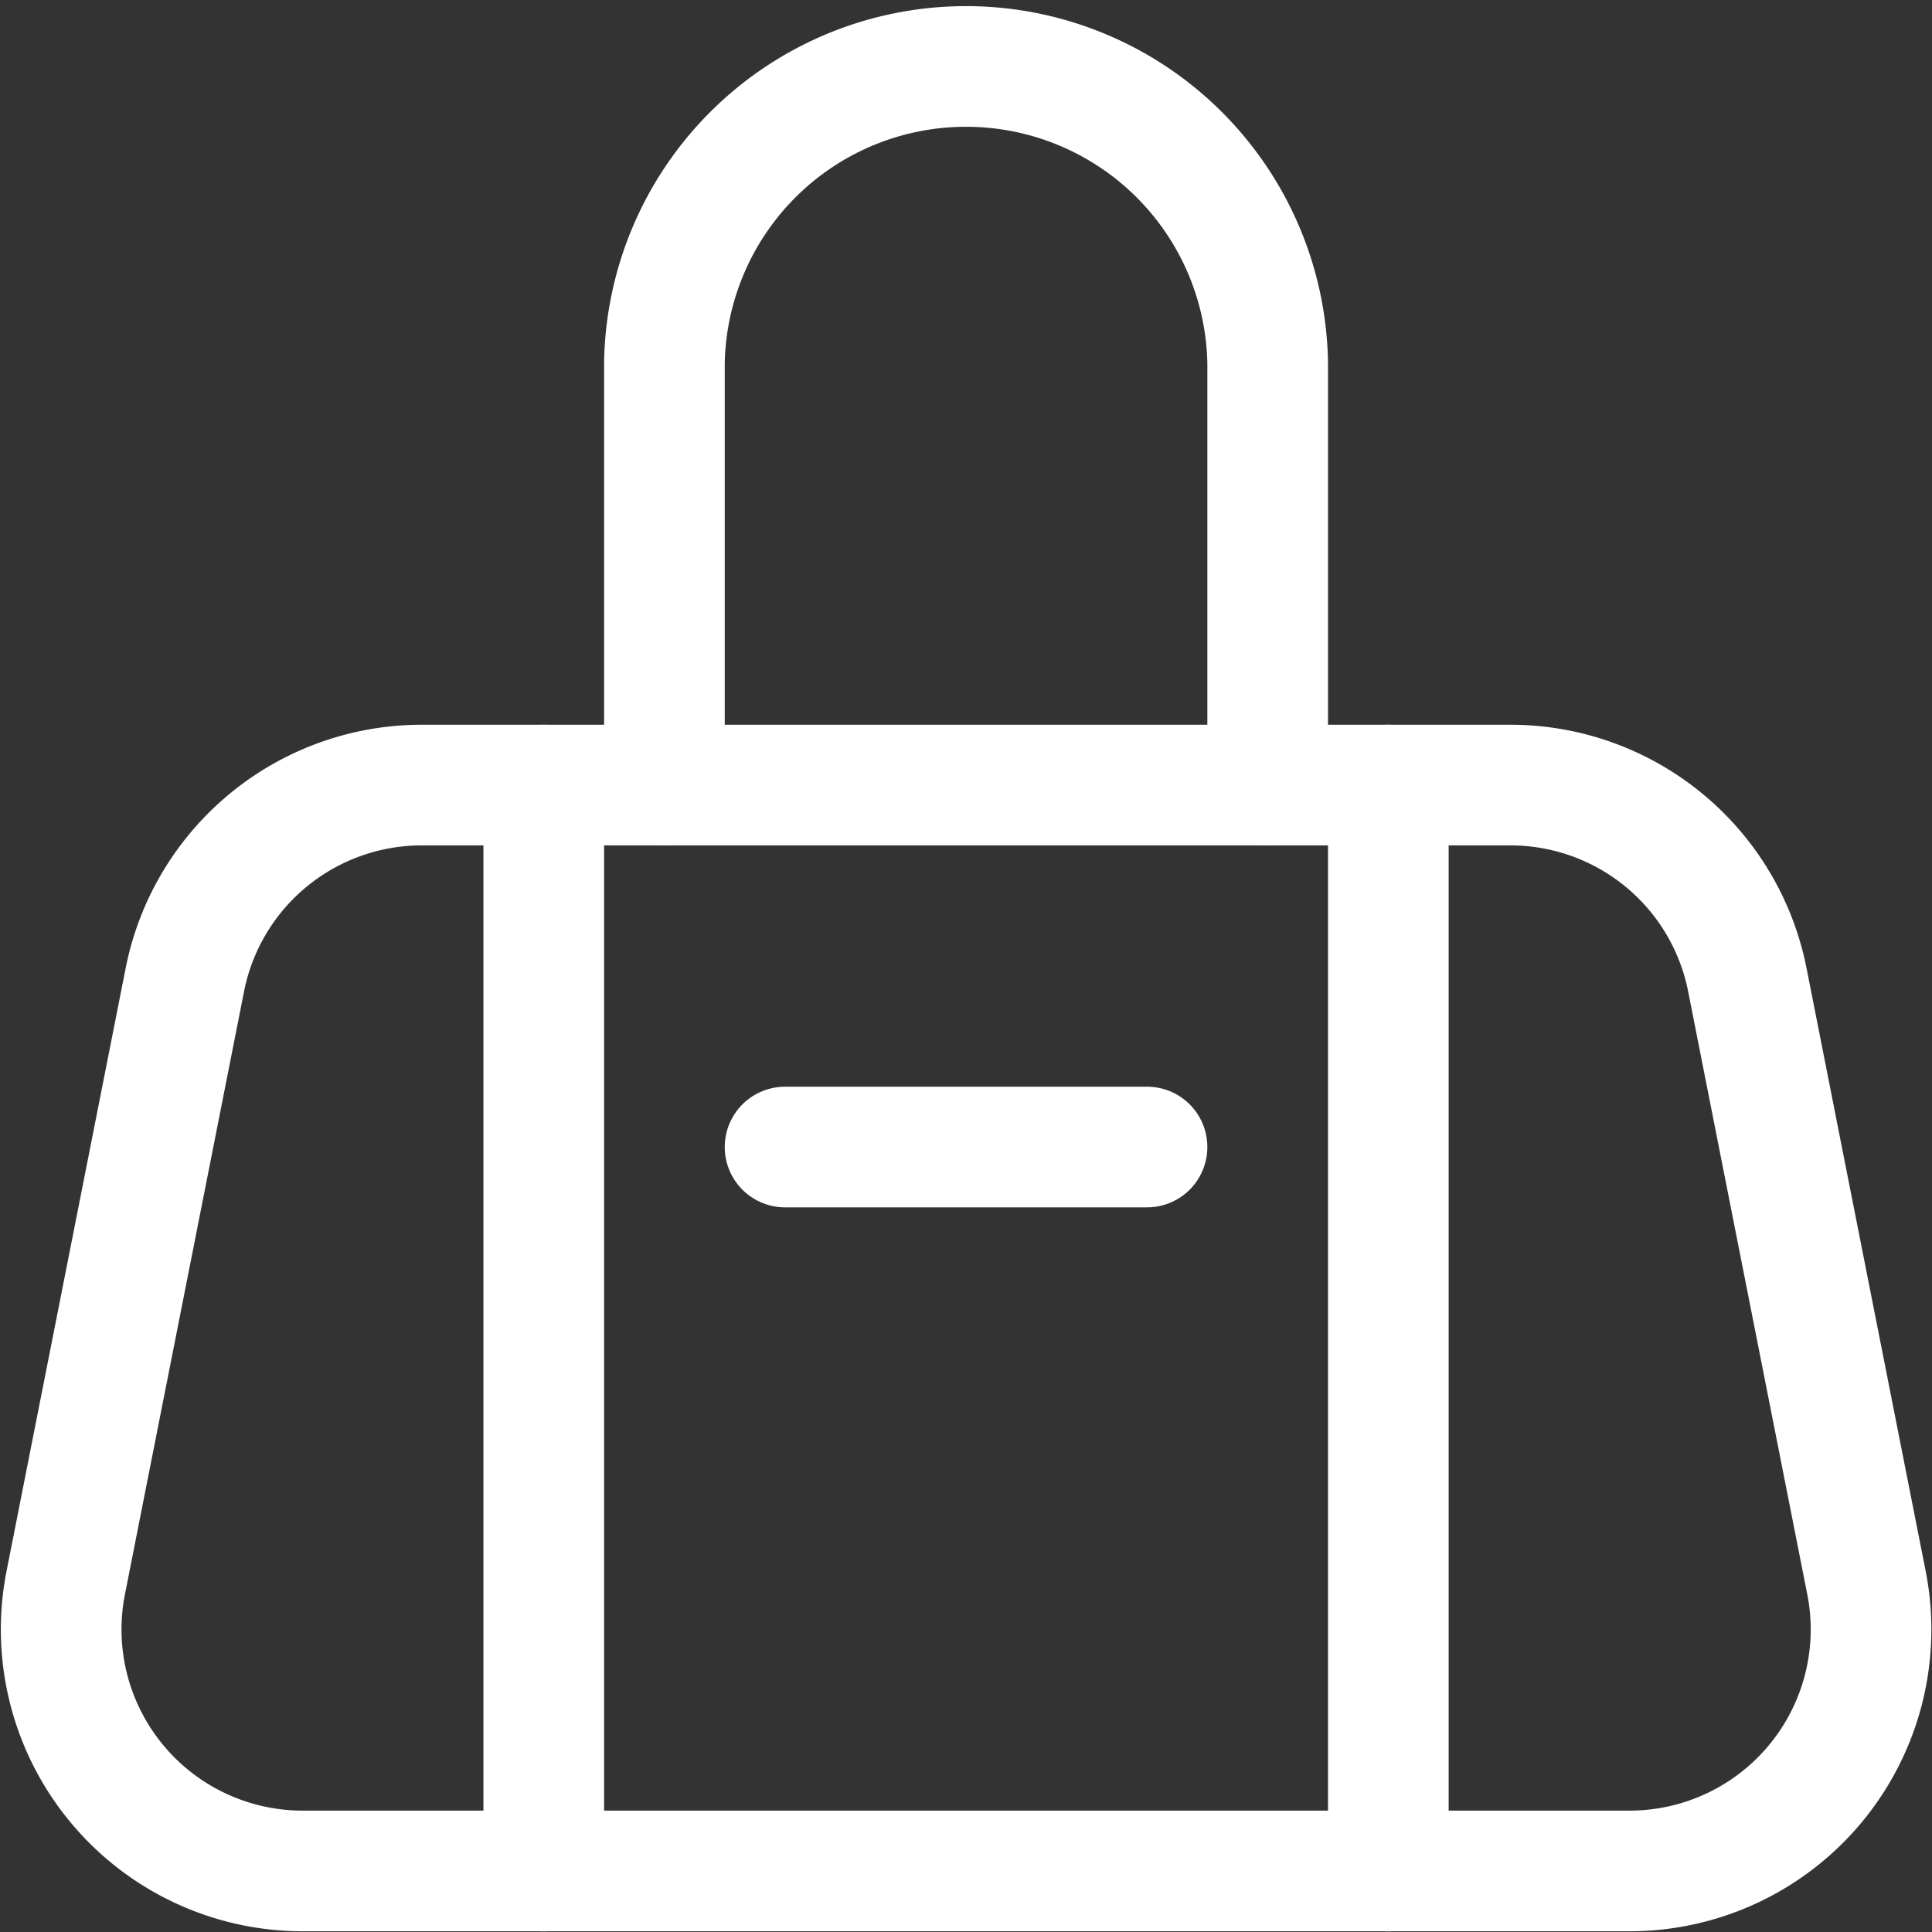 <svg xmlns="http://www.w3.org/2000/svg" xmlns:xlink="http://www.w3.org/1999/xlink" viewBox="0 0 20 20">
  <rect x="0" y="0" width="20" height="20" fill="#333333" stroke="none"/>
  <defs>
    <style>
      .cls-1 {
        fill: #fff;
        stroke: #707070;
      }

      .cls-2 {
        clip-path: url(#clip-path);
      }

      .cls-3 {
        fill: none;
        stroke: #fff;
        stroke-linecap: round;
        stroke-linejoin: round;
        stroke-width: 1.249px;
      }
    </style>
    <clipPath id="clip-path">
      <rect id="Rectangle_26592" data-name="Rectangle 26592" class="cls-1" width="20" height="20" transform="translate(594 336)"/>
    </clipPath>
  </defs>
  <g id="Mask_Group_1815" data-name="Mask Group 1815" class="cls-2" transform="translate(-594 -336)">
    <g id="bag-handle" transform="translate(594.008 336.008)">
      <path id="Path_14022" data-name="Path 14022" class="cls-3" d="M18.08,10.133a2.5,2.5,0,0,0-2.451-2.014H4.357a2.5,2.5,0,0,0-2.451,2.014L.672,16.379A2.5,2.5,0,0,0,3.123,19.36h13.74a2.5,2.5,0,0,0,2.451-2.982Z"/>
      <path id="Path_14023" data-name="Path 14023" class="cls-3" d="M6.87,8.119V3.747a3.123,3.123,0,0,1,6.245,0V8.119"/>
      <line id="Line_2149" data-name="Line 2149" class="cls-3" y2="11.242" transform="translate(5.621 8.119)"/>
      <line id="Line_2150" data-name="Line 2150" class="cls-3" y2="11.242" transform="translate(14.364 8.119)"/>
      <line id="Line_2151" data-name="Line 2151" class="cls-3" x2="3.747" transform="translate(8.119 11.866)"/>
    </g>
  </g>
</svg>
